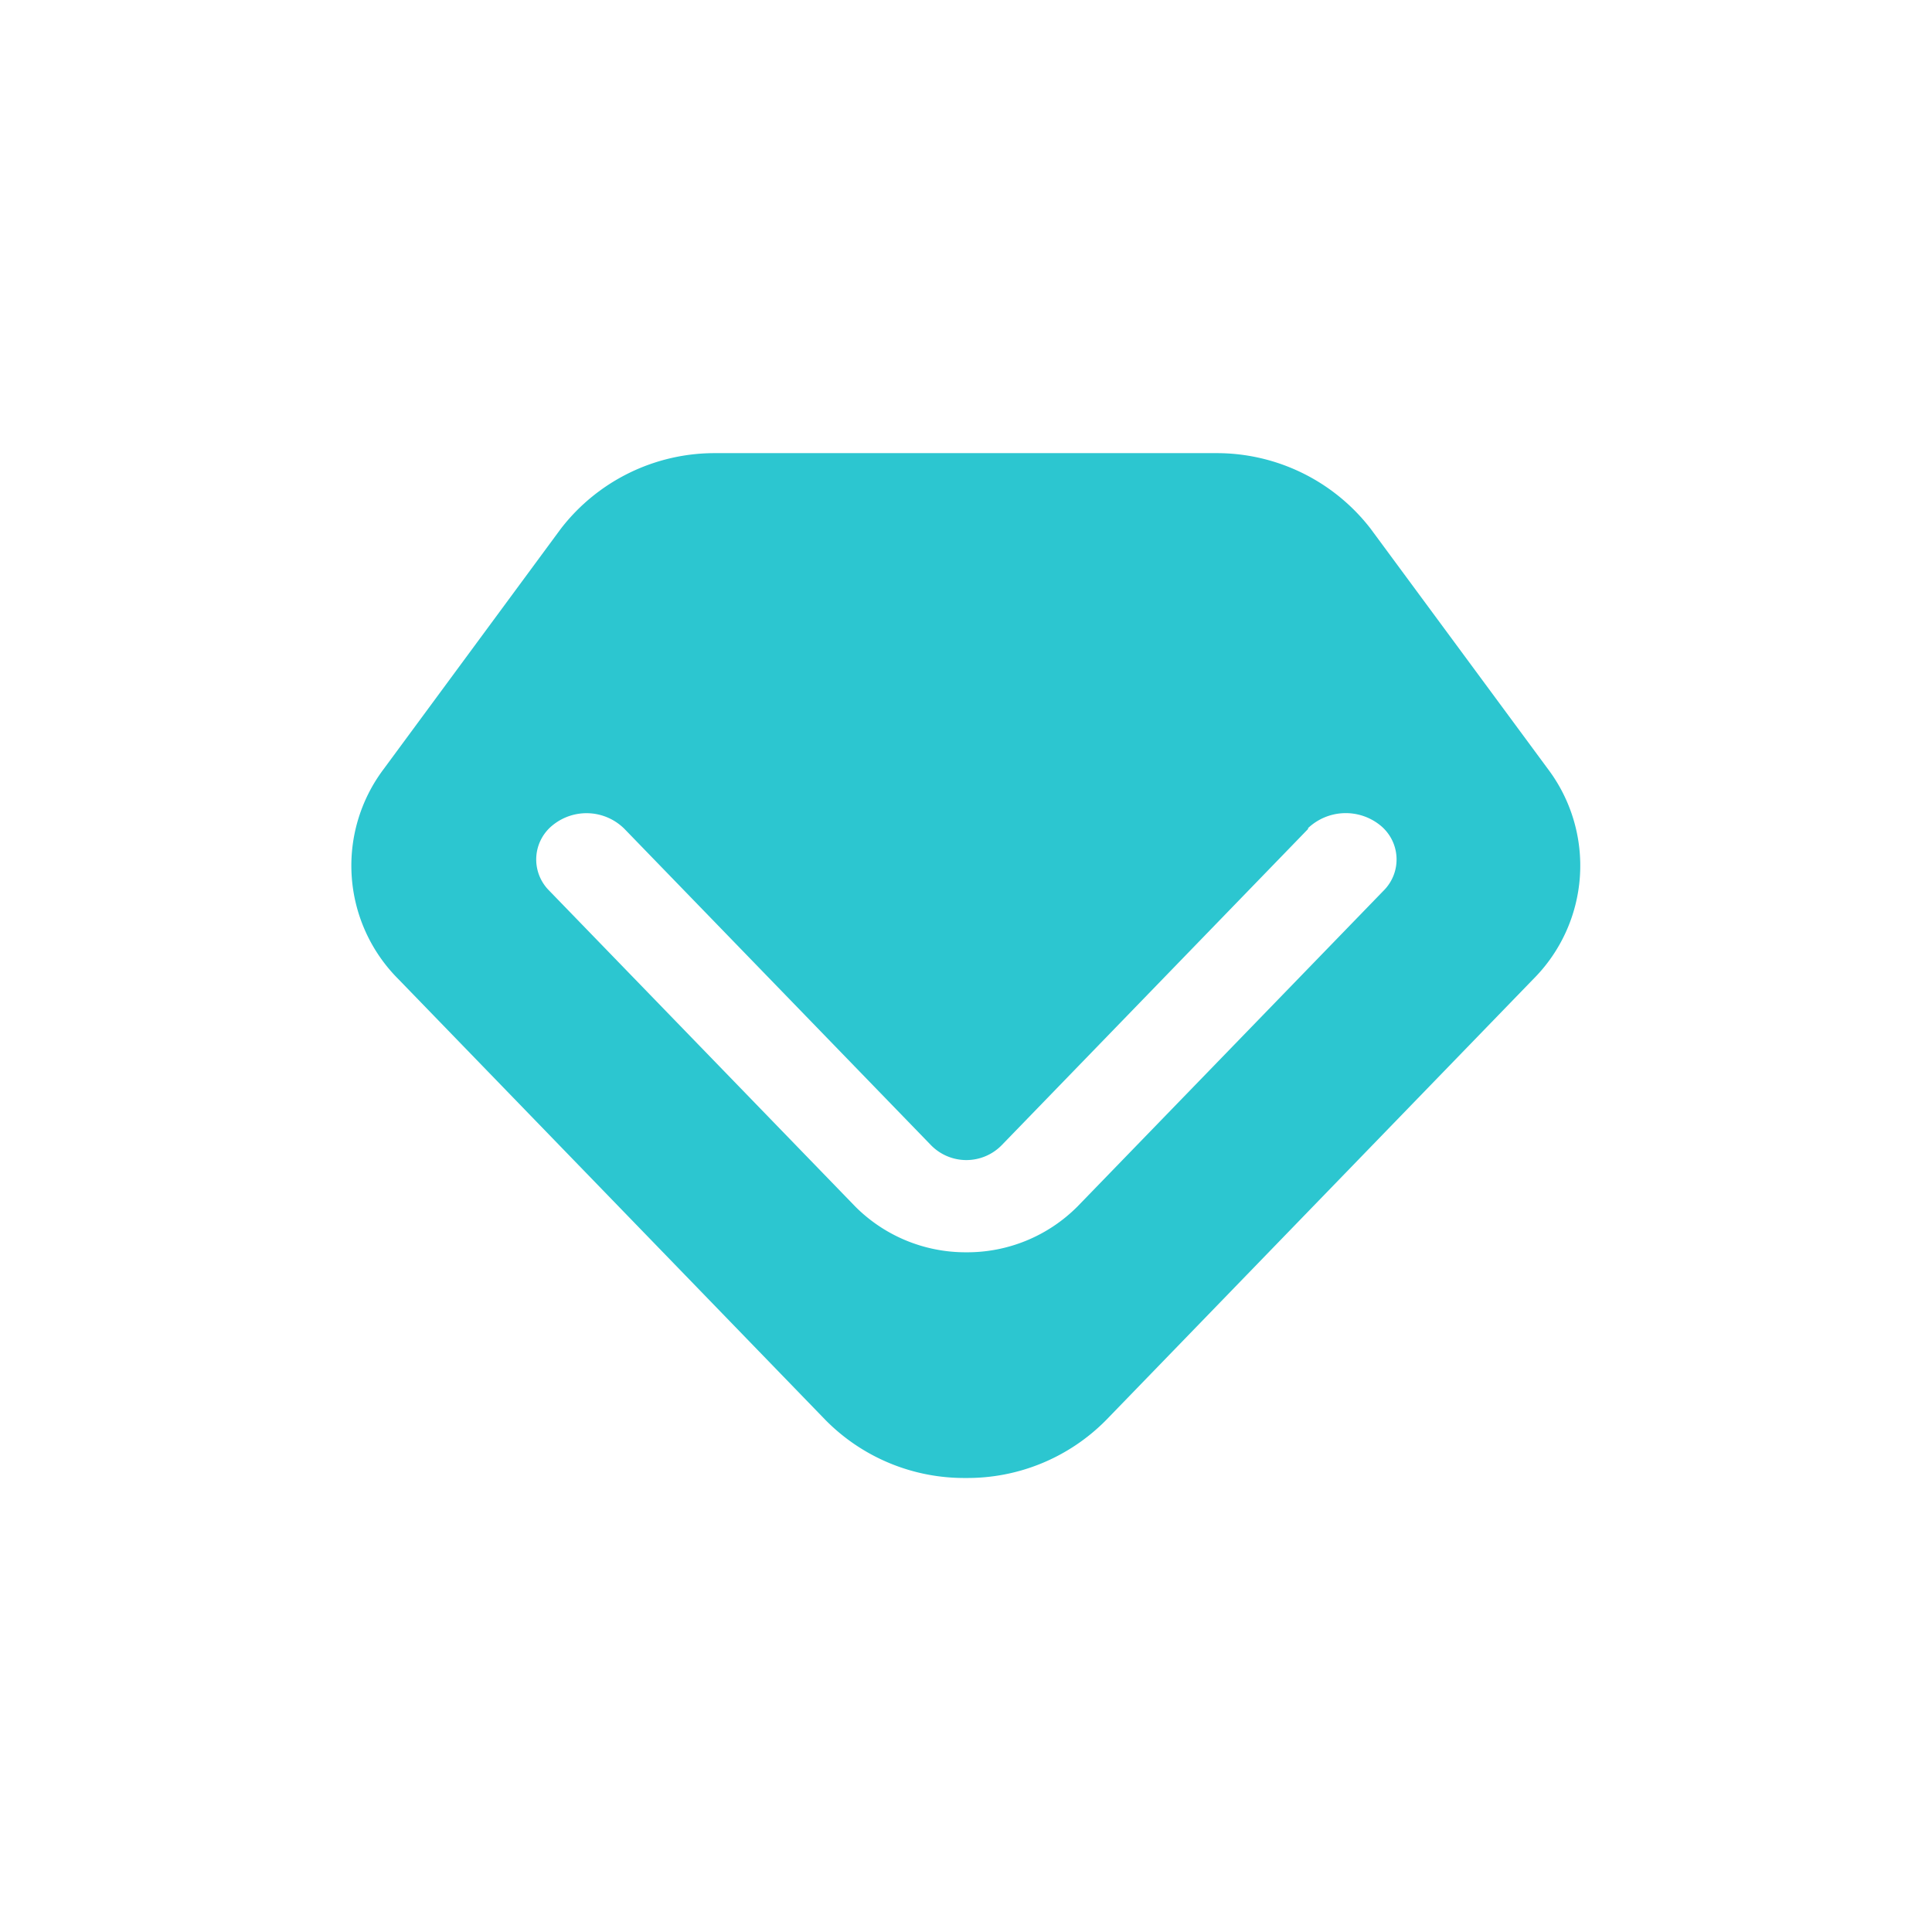 <svg xmlns="http://www.w3.org/2000/svg" width="22" height="22" viewBox="0 0 22 22">
  <defs>
    <style>
      .cls-1 {
        fill: #2cc6d0;
        fill-rule: evenodd;
      }
    </style>
  </defs>
  <path id="形状_678" data-name="形状 678" class="cls-1" d="M349,1647.33a2.218,2.218,0,0,1-1.6-.66l-4.863-5.02a1.827,1.827,0,0,1-.17-2.39l2.02-2.74a2.212,2.212,0,0,1,1.768-.86h5.684a2.214,2.214,0,0,1,1.768.86l2.022,2.74a1.828,1.828,0,0,1-.17,2.39l-4.863,5.02A2.218,2.218,0,0,1,349,1647.33Zm0-2.57a1.772,1.772,0,0,0,1.268-.52l3.489-3.6a0.5,0.5,0,0,0-.05-0.75,0.625,0.625,0,0,0-.812.04c0,0.01,0,.01,0,0.01l-3.488,3.6a0.563,0.563,0,0,1-.806,0l-3.489-3.6a0.611,0.611,0,0,0-.81-0.05h0a0.5,0.5,0,0,0-.05.75l3.488,3.6A1.774,1.774,0,0,0,349,1644.76Z" transform="translate(-338 -1630.5)"/>
</svg>

